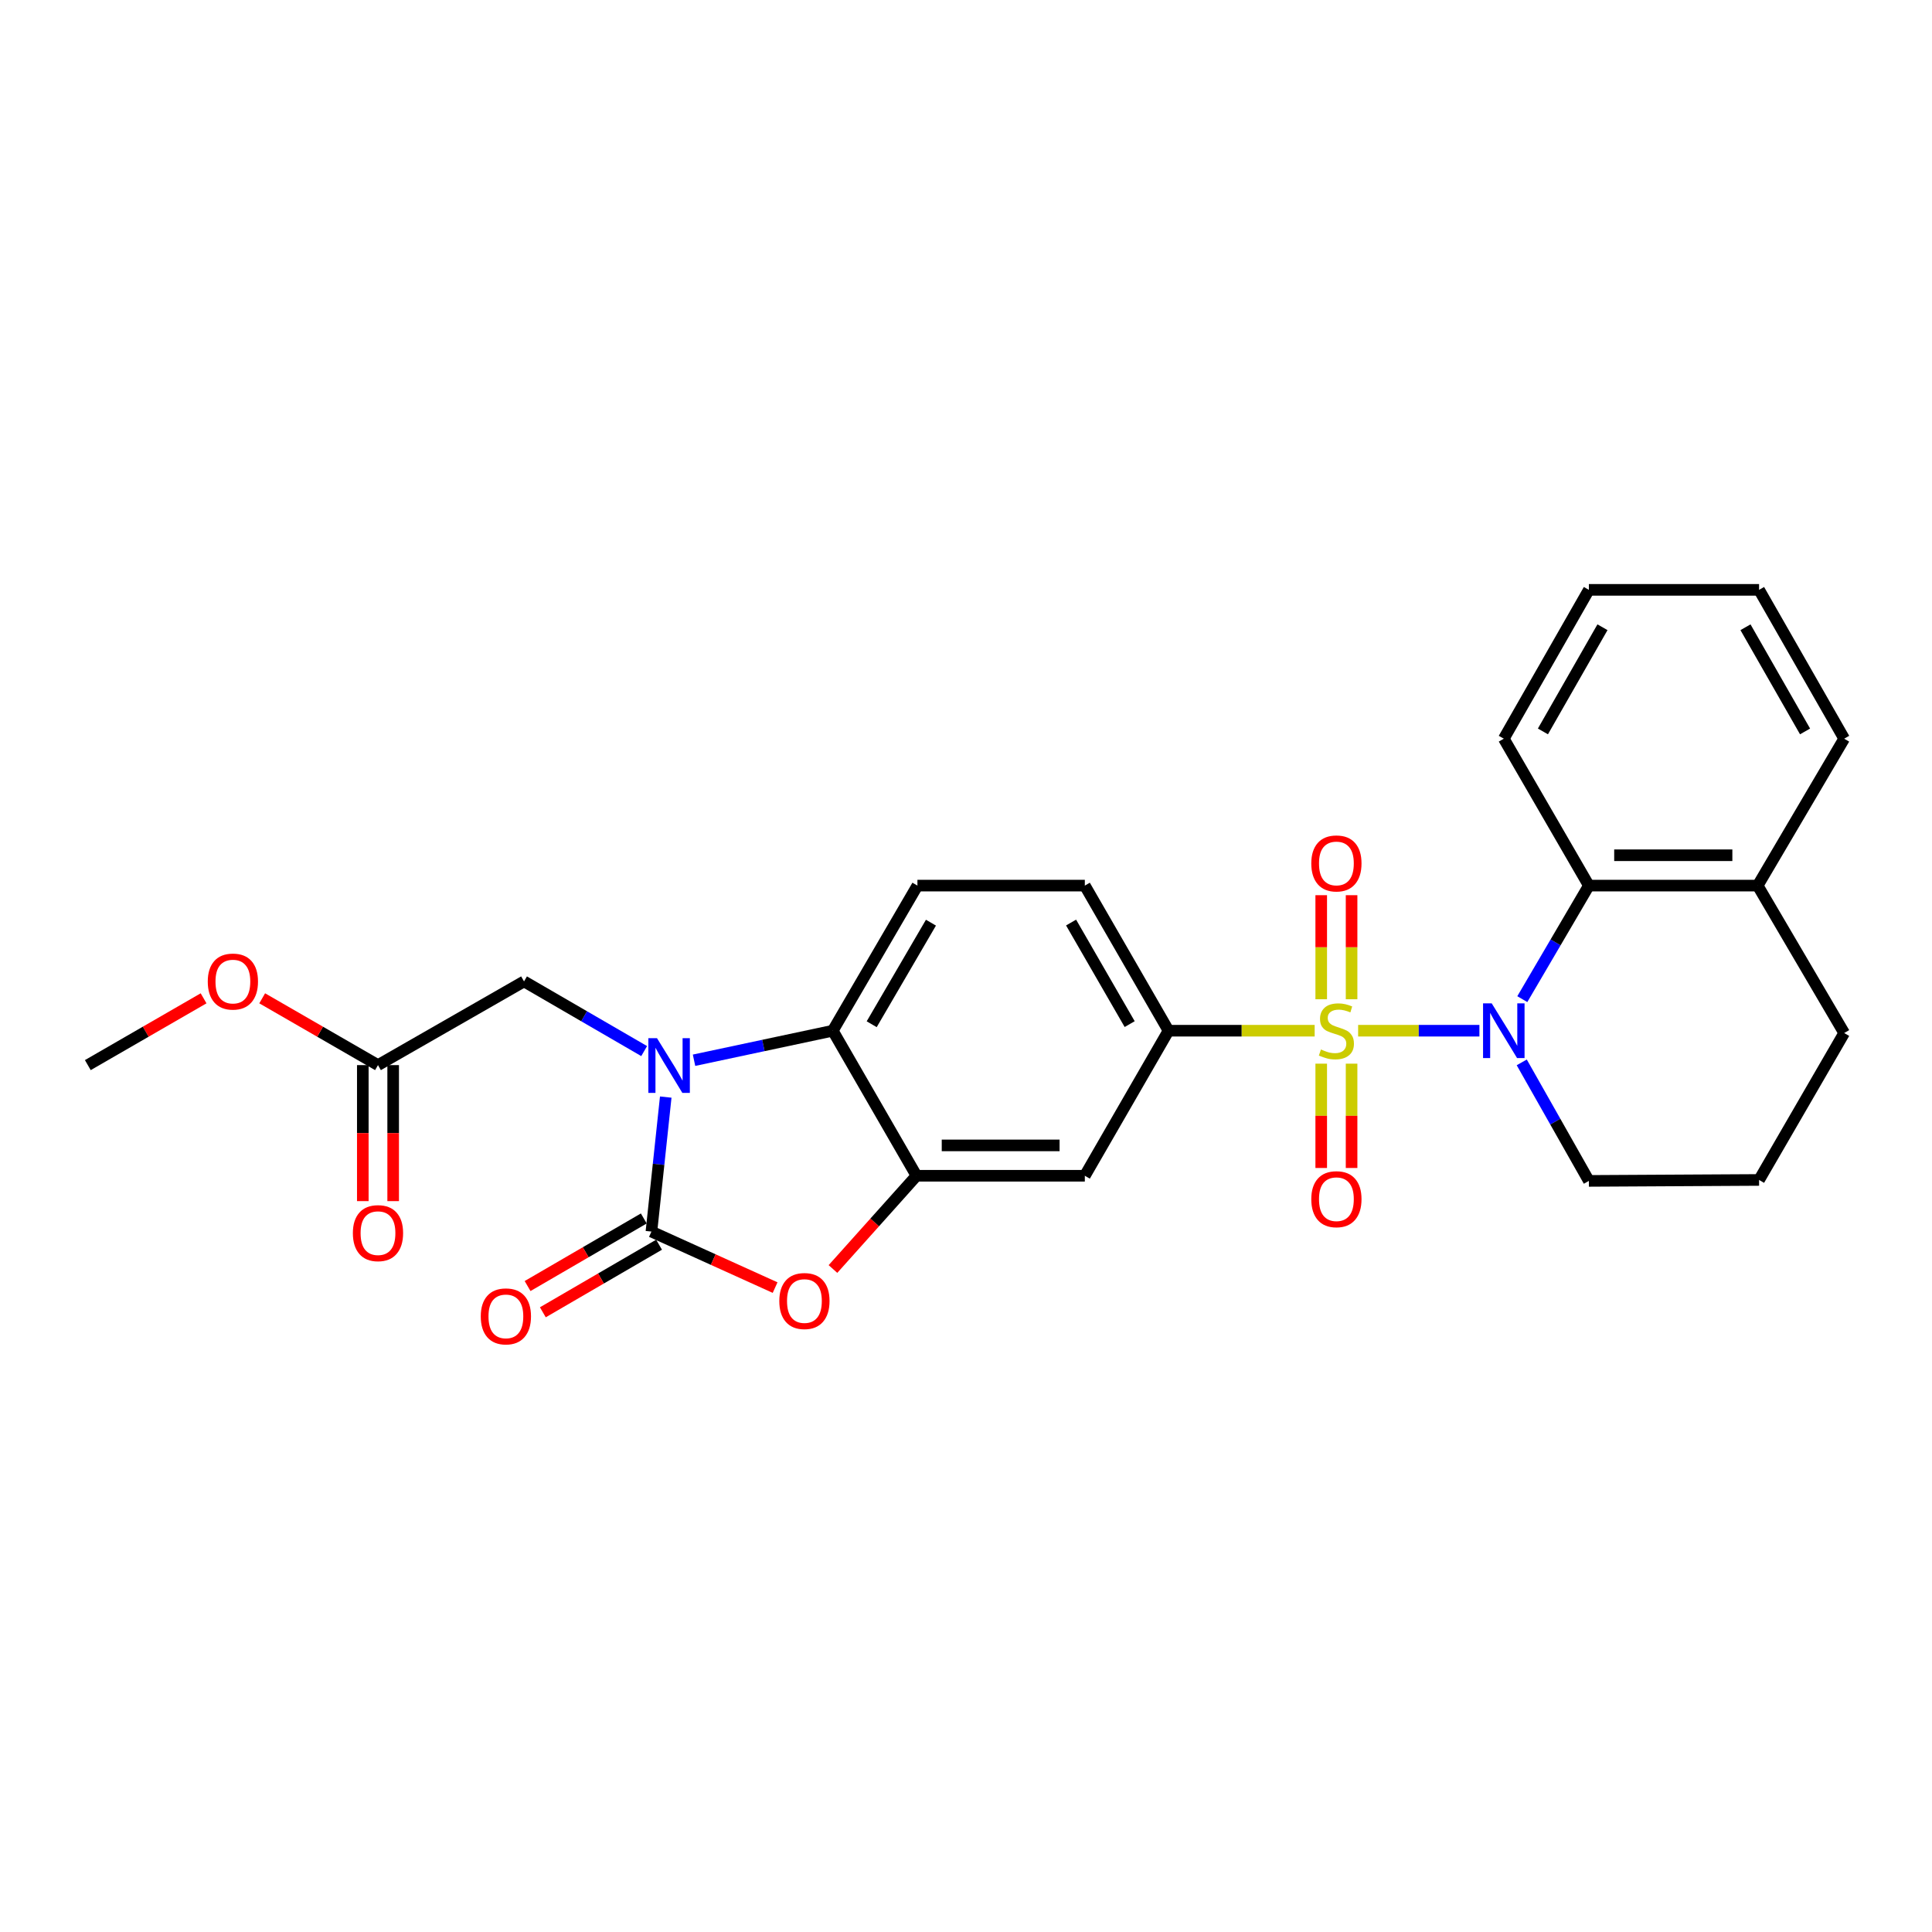 <?xml version='1.0' encoding='iso-8859-1'?>
<svg version='1.1' baseProfile='full'
              xmlns='http://www.w3.org/2000/svg'
                      xmlns:rdkit='http://www.rdkit.org/xml'
                      xmlns:xlink='http://www.w3.org/1999/xlink'
                  xml:space='preserve'
width='1000px' height='1000px' viewBox='0 0 1000 1000'>
<!-- END OF HEADER -->
<rect style='opacity:1.0;fill:#FFFFFF;stroke:none' width='1000' height='1000' x='0' y='0'> </rect>
<path class='bond-0' d='M 702.966,533.493 L 734.353,533.493' style='fill:none;fill-rule:evenodd;stroke:#CCCC00;stroke-width:6px;stroke-linecap:butt;stroke-linejoin:miter;stroke-opacity:1' />
<path class='bond-0' d='M 734.353,533.493 L 765.74,533.493' style='fill:none;fill-rule:evenodd;stroke:#0000FF;stroke-width:6px;stroke-linecap:butt;stroke-linejoin:miter;stroke-opacity:1' />
<path class='bond-6' d='M 680.468,533.493 L 642.649,533.493' style='fill:none;fill-rule:evenodd;stroke:#CCCC00;stroke-width:6px;stroke-linecap:butt;stroke-linejoin:miter;stroke-opacity:1' />
<path class='bond-6' d='M 642.649,533.493 L 604.83,533.493' style='fill:none;fill-rule:evenodd;stroke:#000000;stroke-width:6px;stroke-linecap:butt;stroke-linejoin:miter;stroke-opacity:1' />
<path class='bond-10' d='M 683.863,550.551 L 683.863,577.549' style='fill:none;fill-rule:evenodd;stroke:#CCCC00;stroke-width:6px;stroke-linecap:butt;stroke-linejoin:miter;stroke-opacity:1' />
<path class='bond-10' d='M 683.863,577.549 L 683.863,604.546' style='fill:none;fill-rule:evenodd;stroke:#FF0000;stroke-width:6px;stroke-linecap:butt;stroke-linejoin:miter;stroke-opacity:1' />
<path class='bond-10' d='M 699.577,550.551 L 699.577,577.549' style='fill:none;fill-rule:evenodd;stroke:#CCCC00;stroke-width:6px;stroke-linecap:butt;stroke-linejoin:miter;stroke-opacity:1' />
<path class='bond-10' d='M 699.577,577.549 L 699.577,604.546' style='fill:none;fill-rule:evenodd;stroke:#FF0000;stroke-width:6px;stroke-linecap:butt;stroke-linejoin:miter;stroke-opacity:1' />
<path class='bond-11' d='M 699.577,517.206 L 699.577,490.278' style='fill:none;fill-rule:evenodd;stroke:#CCCC00;stroke-width:6px;stroke-linecap:butt;stroke-linejoin:miter;stroke-opacity:1' />
<path class='bond-11' d='M 699.577,490.278 L 699.577,463.349' style='fill:none;fill-rule:evenodd;stroke:#FF0000;stroke-width:6px;stroke-linecap:butt;stroke-linejoin:miter;stroke-opacity:1' />
<path class='bond-11' d='M 683.863,517.206 L 683.863,490.278' style='fill:none;fill-rule:evenodd;stroke:#CCCC00;stroke-width:6px;stroke-linecap:butt;stroke-linejoin:miter;stroke-opacity:1' />
<path class='bond-11' d='M 683.863,490.278 L 683.863,463.349' style='fill:none;fill-rule:evenodd;stroke:#FF0000;stroke-width:6px;stroke-linecap:butt;stroke-linejoin:miter;stroke-opacity:1' />
<path class='bond-7' d='M 787.943,517.156 L 805.171,487.772' style='fill:none;fill-rule:evenodd;stroke:#0000FF;stroke-width:6px;stroke-linecap:butt;stroke-linejoin:miter;stroke-opacity:1' />
<path class='bond-7' d='M 805.171,487.772 L 822.399,458.388' style='fill:none;fill-rule:evenodd;stroke:#000000;stroke-width:6px;stroke-linecap:butt;stroke-linejoin:miter;stroke-opacity:1' />
<path class='bond-18' d='M 787.651,549.886 L 805.025,580.56' style='fill:none;fill-rule:evenodd;stroke:#0000FF;stroke-width:6px;stroke-linecap:butt;stroke-linejoin:miter;stroke-opacity:1' />
<path class='bond-18' d='M 805.025,580.56 L 822.399,611.233' style='fill:none;fill-rule:evenodd;stroke:#000000;stroke-width:6px;stroke-linecap:butt;stroke-linejoin:miter;stroke-opacity:1' />
<path class='bond-1' d='M 359.231,548.781 L 395.136,541.137' style='fill:none;fill-rule:evenodd;stroke:#0000FF;stroke-width:6px;stroke-linecap:butt;stroke-linejoin:miter;stroke-opacity:1' />
<path class='bond-1' d='M 395.136,541.137 L 431.042,533.493' style='fill:none;fill-rule:evenodd;stroke:#000000;stroke-width:6px;stroke-linecap:butt;stroke-linejoin:miter;stroke-opacity:1' />
<path class='bond-9' d='M 333.416,544.04 L 302.327,526.008' style='fill:none;fill-rule:evenodd;stroke:#0000FF;stroke-width:6px;stroke-linecap:butt;stroke-linejoin:miter;stroke-opacity:1' />
<path class='bond-9' d='M 302.327,526.008 L 271.239,507.975' style='fill:none;fill-rule:evenodd;stroke:#000000;stroke-width:6px;stroke-linecap:butt;stroke-linejoin:miter;stroke-opacity:1' />
<path class='bond-29' d='M 344.588,567.849 L 340.882,602.658' style='fill:none;fill-rule:evenodd;stroke:#0000FF;stroke-width:6px;stroke-linecap:butt;stroke-linejoin:miter;stroke-opacity:1' />
<path class='bond-29' d='M 340.882,602.658 L 337.177,637.467' style='fill:none;fill-rule:evenodd;stroke:#000000;stroke-width:6px;stroke-linecap:butt;stroke-linejoin:miter;stroke-opacity:1' />
<path class='bond-2' d='M 337.177,637.467 L 369.185,651.963' style='fill:none;fill-rule:evenodd;stroke:#000000;stroke-width:6px;stroke-linecap:butt;stroke-linejoin:miter;stroke-opacity:1' />
<path class='bond-2' d='M 369.185,651.963 L 401.193,666.458' style='fill:none;fill-rule:evenodd;stroke:#FF0000;stroke-width:6px;stroke-linecap:butt;stroke-linejoin:miter;stroke-opacity:1' />
<path class='bond-14' d='M 333.227,630.675 L 303.15,648.165' style='fill:none;fill-rule:evenodd;stroke:#000000;stroke-width:6px;stroke-linecap:butt;stroke-linejoin:miter;stroke-opacity:1' />
<path class='bond-14' d='M 303.15,648.165 L 273.074,665.655' style='fill:none;fill-rule:evenodd;stroke:#FF0000;stroke-width:6px;stroke-linecap:butt;stroke-linejoin:miter;stroke-opacity:1' />
<path class='bond-14' d='M 341.126,644.259 L 311.05,661.749' style='fill:none;fill-rule:evenodd;stroke:#000000;stroke-width:6px;stroke-linecap:butt;stroke-linejoin:miter;stroke-opacity:1' />
<path class='bond-14' d='M 311.05,661.749 L 280.974,679.24' style='fill:none;fill-rule:evenodd;stroke:#FF0000;stroke-width:6px;stroke-linecap:butt;stroke-linejoin:miter;stroke-opacity:1' />
<path class='bond-3' d='M 431.141,656.836 L 452.759,632.704' style='fill:none;fill-rule:evenodd;stroke:#FF0000;stroke-width:6px;stroke-linecap:butt;stroke-linejoin:miter;stroke-opacity:1' />
<path class='bond-3' d='M 452.759,632.704 L 474.377,608.571' style='fill:none;fill-rule:evenodd;stroke:#000000;stroke-width:6px;stroke-linecap:butt;stroke-linejoin:miter;stroke-opacity:1' />
<path class='bond-4' d='M 474.377,608.571 L 561.503,608.571' style='fill:none;fill-rule:evenodd;stroke:#000000;stroke-width:6px;stroke-linecap:butt;stroke-linejoin:miter;stroke-opacity:1' />
<path class='bond-4' d='M 487.446,592.857 L 548.434,592.857' style='fill:none;fill-rule:evenodd;stroke:#000000;stroke-width:6px;stroke-linecap:butt;stroke-linejoin:miter;stroke-opacity:1' />
<path class='bond-27' d='M 474.377,608.571 L 431.042,533.493' style='fill:none;fill-rule:evenodd;stroke:#000000;stroke-width:6px;stroke-linecap:butt;stroke-linejoin:miter;stroke-opacity:1' />
<path class='bond-5' d='M 431.042,533.493 L 474.858,458.388' style='fill:none;fill-rule:evenodd;stroke:#000000;stroke-width:6px;stroke-linecap:butt;stroke-linejoin:miter;stroke-opacity:1' />
<path class='bond-5' d='M 451.187,530.145 L 481.858,477.572' style='fill:none;fill-rule:evenodd;stroke:#000000;stroke-width:6px;stroke-linecap:butt;stroke-linejoin:miter;stroke-opacity:1' />
<path class='bond-8' d='M 604.83,533.493 L 561.503,608.571' style='fill:none;fill-rule:evenodd;stroke:#000000;stroke-width:6px;stroke-linecap:butt;stroke-linejoin:miter;stroke-opacity:1' />
<path class='bond-15' d='M 604.83,533.493 L 561.503,458.388' style='fill:none;fill-rule:evenodd;stroke:#000000;stroke-width:6px;stroke-linecap:butt;stroke-linejoin:miter;stroke-opacity:1' />
<path class='bond-15' d='M 584.719,530.079 L 554.391,477.506' style='fill:none;fill-rule:evenodd;stroke:#000000;stroke-width:6px;stroke-linecap:butt;stroke-linejoin:miter;stroke-opacity:1' />
<path class='bond-16' d='M 822.399,458.388 L 909.769,458.388' style='fill:none;fill-rule:evenodd;stroke:#000000;stroke-width:6px;stroke-linecap:butt;stroke-linejoin:miter;stroke-opacity:1' />
<path class='bond-16' d='M 835.505,442.674 L 896.664,442.674' style='fill:none;fill-rule:evenodd;stroke:#000000;stroke-width:6px;stroke-linecap:butt;stroke-linejoin:miter;stroke-opacity:1' />
<path class='bond-20' d='M 822.399,458.388 L 778.365,382.341' style='fill:none;fill-rule:evenodd;stroke:#000000;stroke-width:6px;stroke-linecap:butt;stroke-linejoin:miter;stroke-opacity:1' />
<path class='bond-13' d='M 271.239,507.975 L 195.646,551.302' style='fill:none;fill-rule:evenodd;stroke:#000000;stroke-width:6px;stroke-linecap:butt;stroke-linejoin:miter;stroke-opacity:1' />
<path class='bond-12' d='M 474.858,458.388 L 561.503,458.388' style='fill:none;fill-rule:evenodd;stroke:#000000;stroke-width:6px;stroke-linecap:butt;stroke-linejoin:miter;stroke-opacity:1' />
<path class='bond-17' d='M 187.789,551.302 L 187.789,586.501' style='fill:none;fill-rule:evenodd;stroke:#000000;stroke-width:6px;stroke-linecap:butt;stroke-linejoin:miter;stroke-opacity:1' />
<path class='bond-17' d='M 187.789,586.501 L 187.789,621.699' style='fill:none;fill-rule:evenodd;stroke:#FF0000;stroke-width:6px;stroke-linecap:butt;stroke-linejoin:miter;stroke-opacity:1' />
<path class='bond-17' d='M 203.503,551.302 L 203.503,586.501' style='fill:none;fill-rule:evenodd;stroke:#000000;stroke-width:6px;stroke-linecap:butt;stroke-linejoin:miter;stroke-opacity:1' />
<path class='bond-17' d='M 203.503,586.501 L 203.503,621.699' style='fill:none;fill-rule:evenodd;stroke:#FF0000;stroke-width:6px;stroke-linecap:butt;stroke-linejoin:miter;stroke-opacity:1' />
<path class='bond-19' d='M 195.646,551.302 L 165.677,534.013' style='fill:none;fill-rule:evenodd;stroke:#000000;stroke-width:6px;stroke-linecap:butt;stroke-linejoin:miter;stroke-opacity:1' />
<path class='bond-19' d='M 165.677,534.013 L 135.709,516.725' style='fill:none;fill-rule:evenodd;stroke:#FF0000;stroke-width:6px;stroke-linecap:butt;stroke-linejoin:miter;stroke-opacity:1' />
<path class='bond-23' d='M 909.769,458.388 L 954.545,382.341' style='fill:none;fill-rule:evenodd;stroke:#000000;stroke-width:6px;stroke-linecap:butt;stroke-linejoin:miter;stroke-opacity:1' />
<path class='bond-28' d='M 909.769,458.388 L 954.545,534.697' style='fill:none;fill-rule:evenodd;stroke:#000000;stroke-width:6px;stroke-linecap:butt;stroke-linejoin:miter;stroke-opacity:1' />
<path class='bond-21' d='M 822.399,611.233 L 910.494,610.744' style='fill:none;fill-rule:evenodd;stroke:#000000;stroke-width:6px;stroke-linecap:butt;stroke-linejoin:miter;stroke-opacity:1' />
<path class='bond-24' d='M 105.374,516.727 L 75.414,534.014' style='fill:none;fill-rule:evenodd;stroke:#FF0000;stroke-width:6px;stroke-linecap:butt;stroke-linejoin:miter;stroke-opacity:1' />
<path class='bond-24' d='M 75.414,534.014 L 45.455,551.302' style='fill:none;fill-rule:evenodd;stroke:#000000;stroke-width:6px;stroke-linecap:butt;stroke-linejoin:miter;stroke-opacity:1' />
<path class='bond-25' d='M 778.365,382.341 L 822.399,305.308' style='fill:none;fill-rule:evenodd;stroke:#000000;stroke-width:6px;stroke-linecap:butt;stroke-linejoin:miter;stroke-opacity:1' />
<path class='bond-25' d='M 798.613,378.584 L 829.437,324.661' style='fill:none;fill-rule:evenodd;stroke:#000000;stroke-width:6px;stroke-linecap:butt;stroke-linejoin:miter;stroke-opacity:1' />
<path class='bond-22' d='M 910.494,610.744 L 954.545,534.697' style='fill:none;fill-rule:evenodd;stroke:#000000;stroke-width:6px;stroke-linecap:butt;stroke-linejoin:miter;stroke-opacity:1' />
<path class='bond-30' d='M 954.545,382.341 L 910.494,305.308' style='fill:none;fill-rule:evenodd;stroke:#000000;stroke-width:6px;stroke-linecap:butt;stroke-linejoin:miter;stroke-opacity:1' />
<path class='bond-30' d='M 934.297,378.587 L 903.46,324.663' style='fill:none;fill-rule:evenodd;stroke:#000000;stroke-width:6px;stroke-linecap:butt;stroke-linejoin:miter;stroke-opacity:1' />
<path class='bond-26' d='M 822.399,305.308 L 910.494,305.308' style='fill:none;fill-rule:evenodd;stroke:#000000;stroke-width:6px;stroke-linecap:butt;stroke-linejoin:miter;stroke-opacity:1' />
<path  class='atom-0' d='M 683.72 543.213
Q 684.04 543.333, 685.36 543.893
Q 686.68 544.453, 688.12 544.813
Q 689.6 545.133, 691.04 545.133
Q 693.72 545.133, 695.28 543.853
Q 696.84 542.533, 696.84 540.253
Q 696.84 538.693, 696.04 537.733
Q 695.28 536.773, 694.08 536.253
Q 692.88 535.733, 690.88 535.133
Q 688.36 534.373, 686.84 533.653
Q 685.36 532.933, 684.28 531.413
Q 683.24 529.893, 683.24 527.333
Q 683.24 523.773, 685.64 521.573
Q 688.08 519.373, 692.88 519.373
Q 696.16 519.373, 699.88 520.933
L 698.96 524.013
Q 695.56 522.613, 693 522.613
Q 690.24 522.613, 688.72 523.773
Q 687.2 524.893, 687.24 526.853
Q 687.24 528.373, 688 529.293
Q 688.8 530.213, 689.92 530.733
Q 691.08 531.253, 693 531.853
Q 695.56 532.653, 697.08 533.453
Q 698.6 534.253, 699.68 535.893
Q 700.8 537.493, 700.8 540.253
Q 700.8 544.173, 698.16 546.293
Q 695.56 548.373, 691.2 548.373
Q 688.68 548.373, 686.76 547.813
Q 684.88 547.293, 682.64 546.373
L 683.72 543.213
' fill='#CCCC00'/>
<path  class='atom-1' d='M 772.105 519.333
L 781.385 534.333
Q 782.305 535.813, 783.785 538.493
Q 785.265 541.173, 785.345 541.333
L 785.345 519.333
L 789.105 519.333
L 789.105 547.653
L 785.225 547.653
L 775.265 531.253
Q 774.105 529.333, 772.865 527.133
Q 771.665 524.933, 771.305 524.253
L 771.305 547.653
L 767.625 547.653
L 767.625 519.333
L 772.105 519.333
' fill='#0000FF'/>
<path  class='atom-2' d='M 340.066 537.369
L 349.346 552.369
Q 350.266 553.849, 351.746 556.529
Q 353.226 559.209, 353.306 559.369
L 353.306 537.369
L 357.066 537.369
L 357.066 565.689
L 353.186 565.689
L 343.226 549.289
Q 342.066 547.369, 340.826 545.169
Q 339.626 542.969, 339.266 542.289
L 339.266 565.689
L 335.586 565.689
L 335.586 537.369
L 340.066 537.369
' fill='#0000FF'/>
<path  class='atom-4' d='M 403.366 673.41
Q 403.366 666.61, 406.726 662.81
Q 410.086 659.01, 416.366 659.01
Q 422.646 659.01, 426.006 662.81
Q 429.366 666.61, 429.366 673.41
Q 429.366 680.29, 425.966 684.21
Q 422.566 688.09, 416.366 688.09
Q 410.126 688.09, 406.726 684.21
Q 403.366 680.33, 403.366 673.41
M 416.366 684.89
Q 420.686 684.89, 423.006 682.01
Q 425.366 679.09, 425.366 673.41
Q 425.366 667.85, 423.006 665.05
Q 420.686 662.21, 416.366 662.21
Q 412.046 662.21, 409.686 665.01
Q 407.366 667.81, 407.366 673.41
Q 407.366 679.13, 409.686 682.01
Q 412.046 684.89, 416.366 684.89
' fill='#FF0000'/>
<path  class='atom-11' d='M 678.72 620.698
Q 678.72 613.898, 682.08 610.098
Q 685.44 606.298, 691.72 606.298
Q 698 606.298, 701.36 610.098
Q 704.72 613.898, 704.72 620.698
Q 704.72 627.578, 701.32 631.498
Q 697.92 635.378, 691.72 635.378
Q 685.48 635.378, 682.08 631.498
Q 678.72 627.618, 678.72 620.698
M 691.72 632.178
Q 696.04 632.178, 698.36 629.298
Q 700.72 626.378, 700.72 620.698
Q 700.72 615.138, 698.36 612.338
Q 696.04 609.498, 691.72 609.498
Q 687.4 609.498, 685.04 612.298
Q 682.72 615.098, 682.72 620.698
Q 682.72 626.418, 685.04 629.298
Q 687.4 632.178, 691.72 632.178
' fill='#FF0000'/>
<path  class='atom-12' d='M 678.72 446.91
Q 678.72 440.11, 682.08 436.31
Q 685.44 432.51, 691.72 432.51
Q 698 432.51, 701.36 436.31
Q 704.72 440.11, 704.72 446.91
Q 704.72 453.79, 701.32 457.71
Q 697.92 461.59, 691.72 461.59
Q 685.48 461.59, 682.08 457.71
Q 678.72 453.83, 678.72 446.91
M 691.72 458.39
Q 696.04 458.39, 698.36 455.51
Q 700.72 452.59, 700.72 446.91
Q 700.72 441.35, 698.36 438.55
Q 696.04 435.71, 691.72 435.71
Q 687.4 435.71, 685.04 438.51
Q 682.72 441.31, 682.72 446.91
Q 682.72 452.63, 685.04 455.51
Q 687.4 458.39, 691.72 458.39
' fill='#FF0000'/>
<path  class='atom-15' d='M 248.845 681.354
Q 248.845 674.554, 252.205 670.754
Q 255.565 666.954, 261.845 666.954
Q 268.125 666.954, 271.485 670.754
Q 274.845 674.554, 274.845 681.354
Q 274.845 688.234, 271.445 692.154
Q 268.045 696.034, 261.845 696.034
Q 255.605 696.034, 252.205 692.154
Q 248.845 688.274, 248.845 681.354
M 261.845 692.834
Q 266.165 692.834, 268.485 689.954
Q 270.845 687.034, 270.845 681.354
Q 270.845 675.794, 268.485 672.994
Q 266.165 670.154, 261.845 670.154
Q 257.525 670.154, 255.165 672.954
Q 252.845 675.754, 252.845 681.354
Q 252.845 687.074, 255.165 689.954
Q 257.525 692.834, 261.845 692.834
' fill='#FF0000'/>
<path  class='atom-18' d='M 182.646 638.272
Q 182.646 631.472, 186.006 627.672
Q 189.366 623.872, 195.646 623.872
Q 201.926 623.872, 205.286 627.672
Q 208.646 631.472, 208.646 638.272
Q 208.646 645.152, 205.246 649.072
Q 201.846 652.952, 195.646 652.952
Q 189.406 652.952, 186.006 649.072
Q 182.646 645.192, 182.646 638.272
M 195.646 649.752
Q 199.966 649.752, 202.286 646.872
Q 204.646 643.952, 204.646 638.272
Q 204.646 632.712, 202.286 629.912
Q 199.966 627.072, 195.646 627.072
Q 191.326 627.072, 188.966 629.872
Q 186.646 632.672, 186.646 638.272
Q 186.646 643.992, 188.966 646.872
Q 191.326 649.752, 195.646 649.752
' fill='#FF0000'/>
<path  class='atom-20' d='M 107.541 508.055
Q 107.541 501.255, 110.901 497.455
Q 114.261 493.655, 120.541 493.655
Q 126.821 493.655, 130.181 497.455
Q 133.541 501.255, 133.541 508.055
Q 133.541 514.935, 130.141 518.855
Q 126.741 522.735, 120.541 522.735
Q 114.301 522.735, 110.901 518.855
Q 107.541 514.975, 107.541 508.055
M 120.541 519.535
Q 124.861 519.535, 127.181 516.655
Q 129.541 513.735, 129.541 508.055
Q 129.541 502.495, 127.181 499.695
Q 124.861 496.855, 120.541 496.855
Q 116.221 496.855, 113.861 499.655
Q 111.541 502.455, 111.541 508.055
Q 111.541 513.775, 113.861 516.655
Q 116.221 519.535, 120.541 519.535
' fill='#FF0000'/>
</svg>
